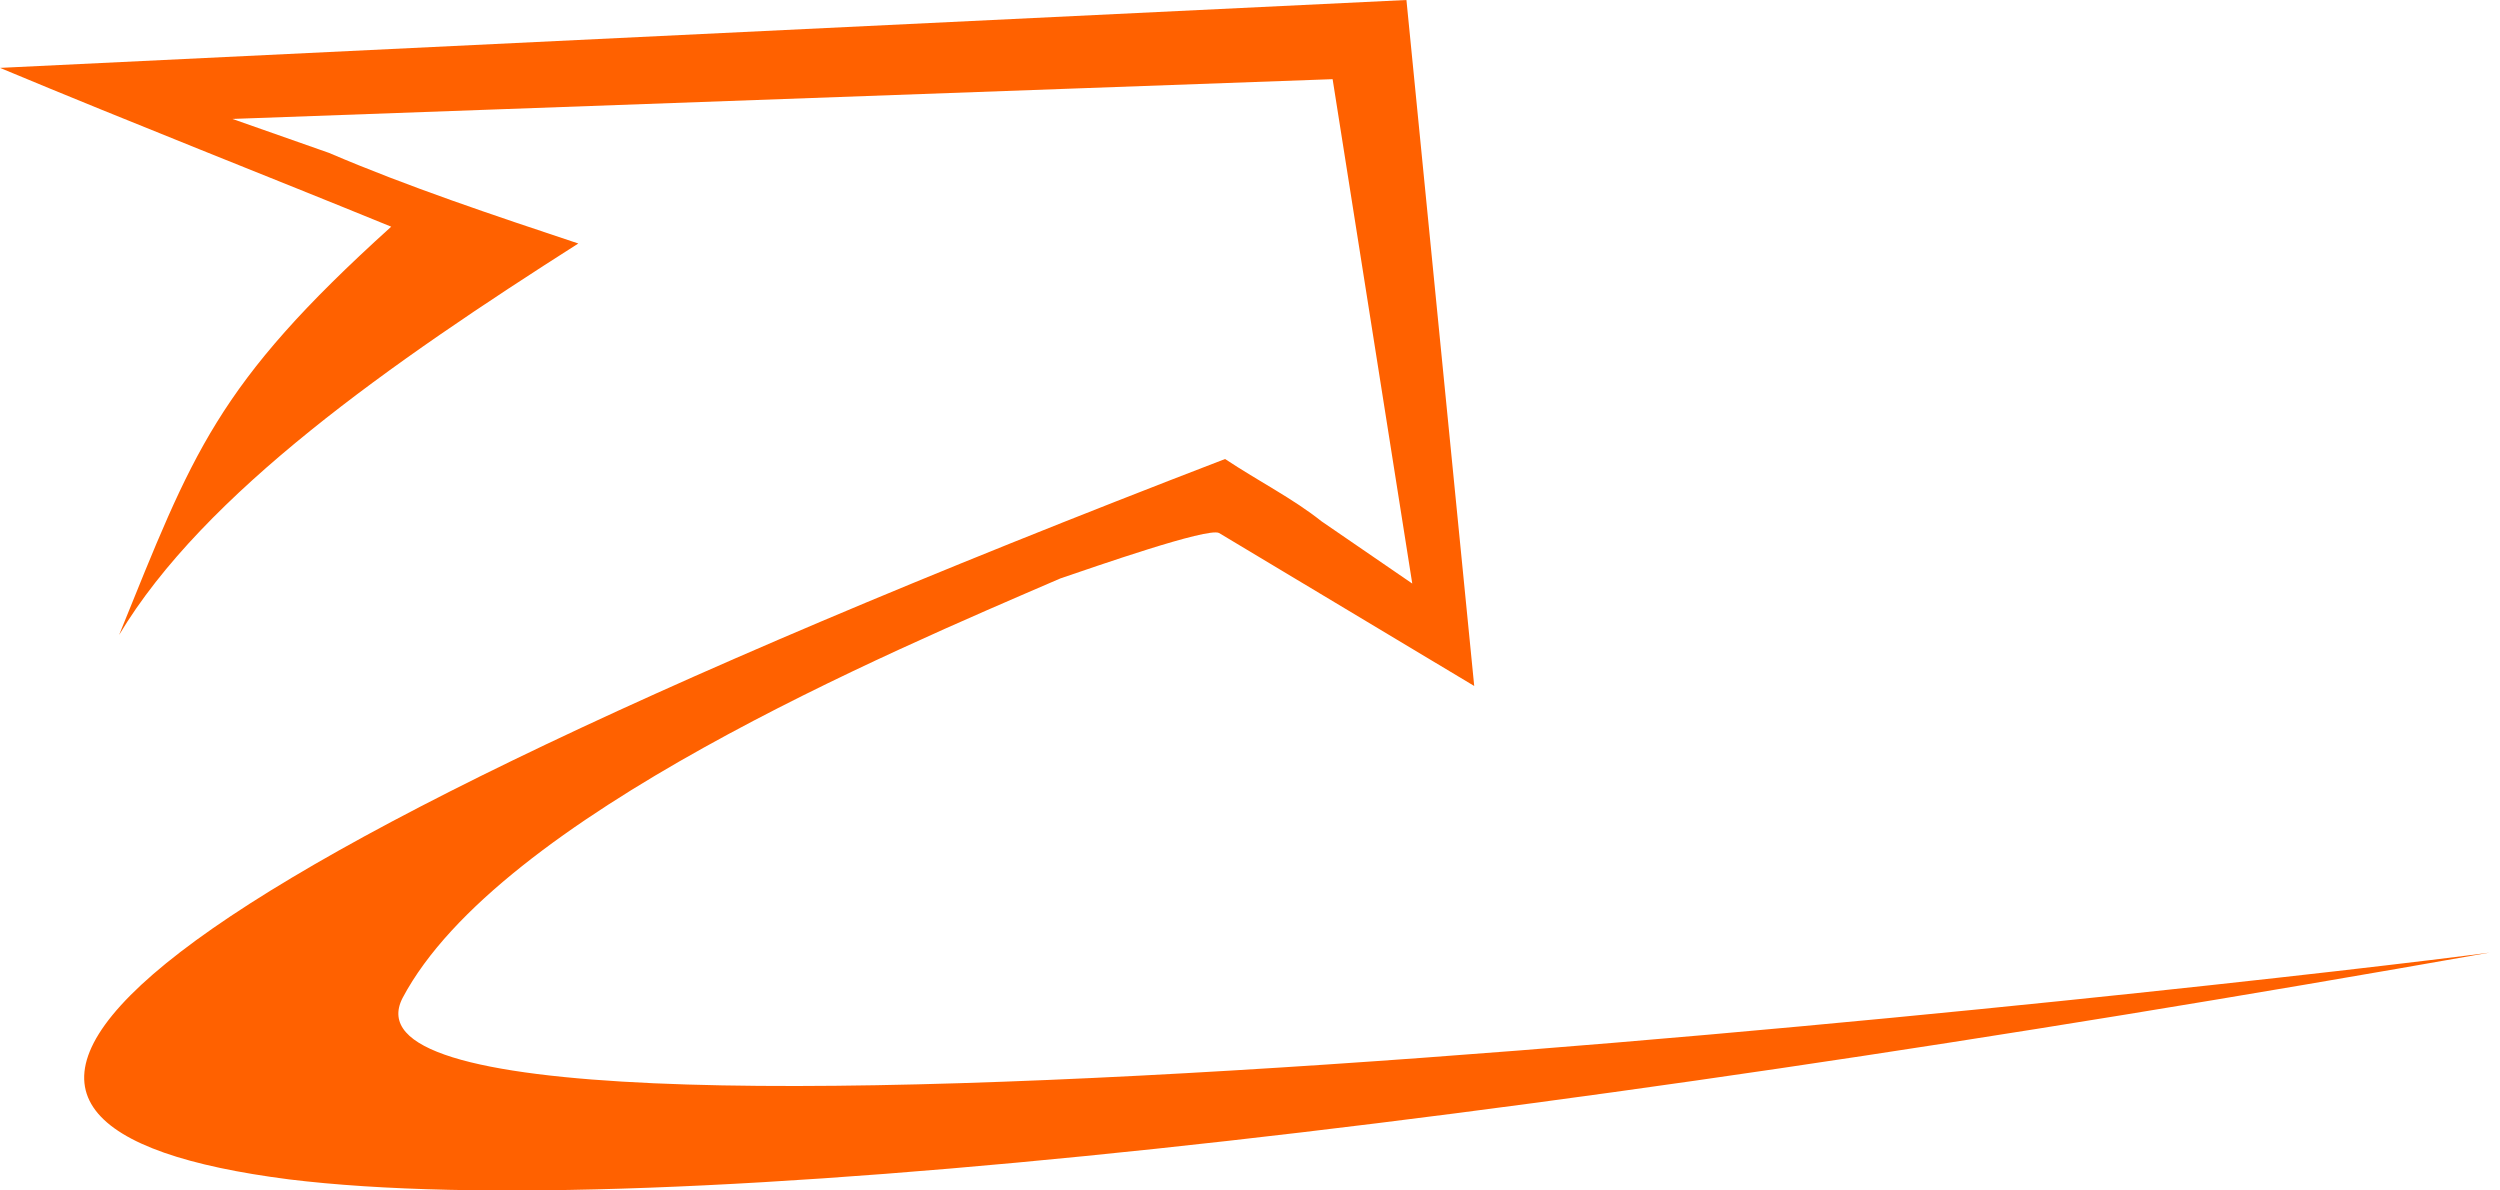<svg width="105" height="50" viewBox="0 0 105 50" fill="none" xmlns="http://www.w3.org/2000/svg">
<path fill-rule="evenodd" clip-rule="evenodd" d="M51.453 19.278C52.874 20.222 54.308 20.941 55.5 21.892L59.315 24.51L55.97 3.325L9.761 4.995L13.817 6.421C17.146 7.846 20.723 9.039 24.289 10.227C16.431 15.23 8.569 20.707 5.003 26.666C8.099 19.041 9.043 16.19 16.431 9.521C11.195 7.38 5.714 5.236 0 2.851L59.07 0L61.917 28.811L51.2 22.386C50.726 22.141 45.96 23.811 44.538 24.293C37.387 27.381 20.948 34.287 16.909 41.913C12.38 50.718 95.751 41.198 104.564 40.009C62.877 47.386 27.634 51.433 12.139 49.534C-4.766 47.37 0.715 38.805 51.453 19.278Z" fill="#FF6100"/>
</svg>
